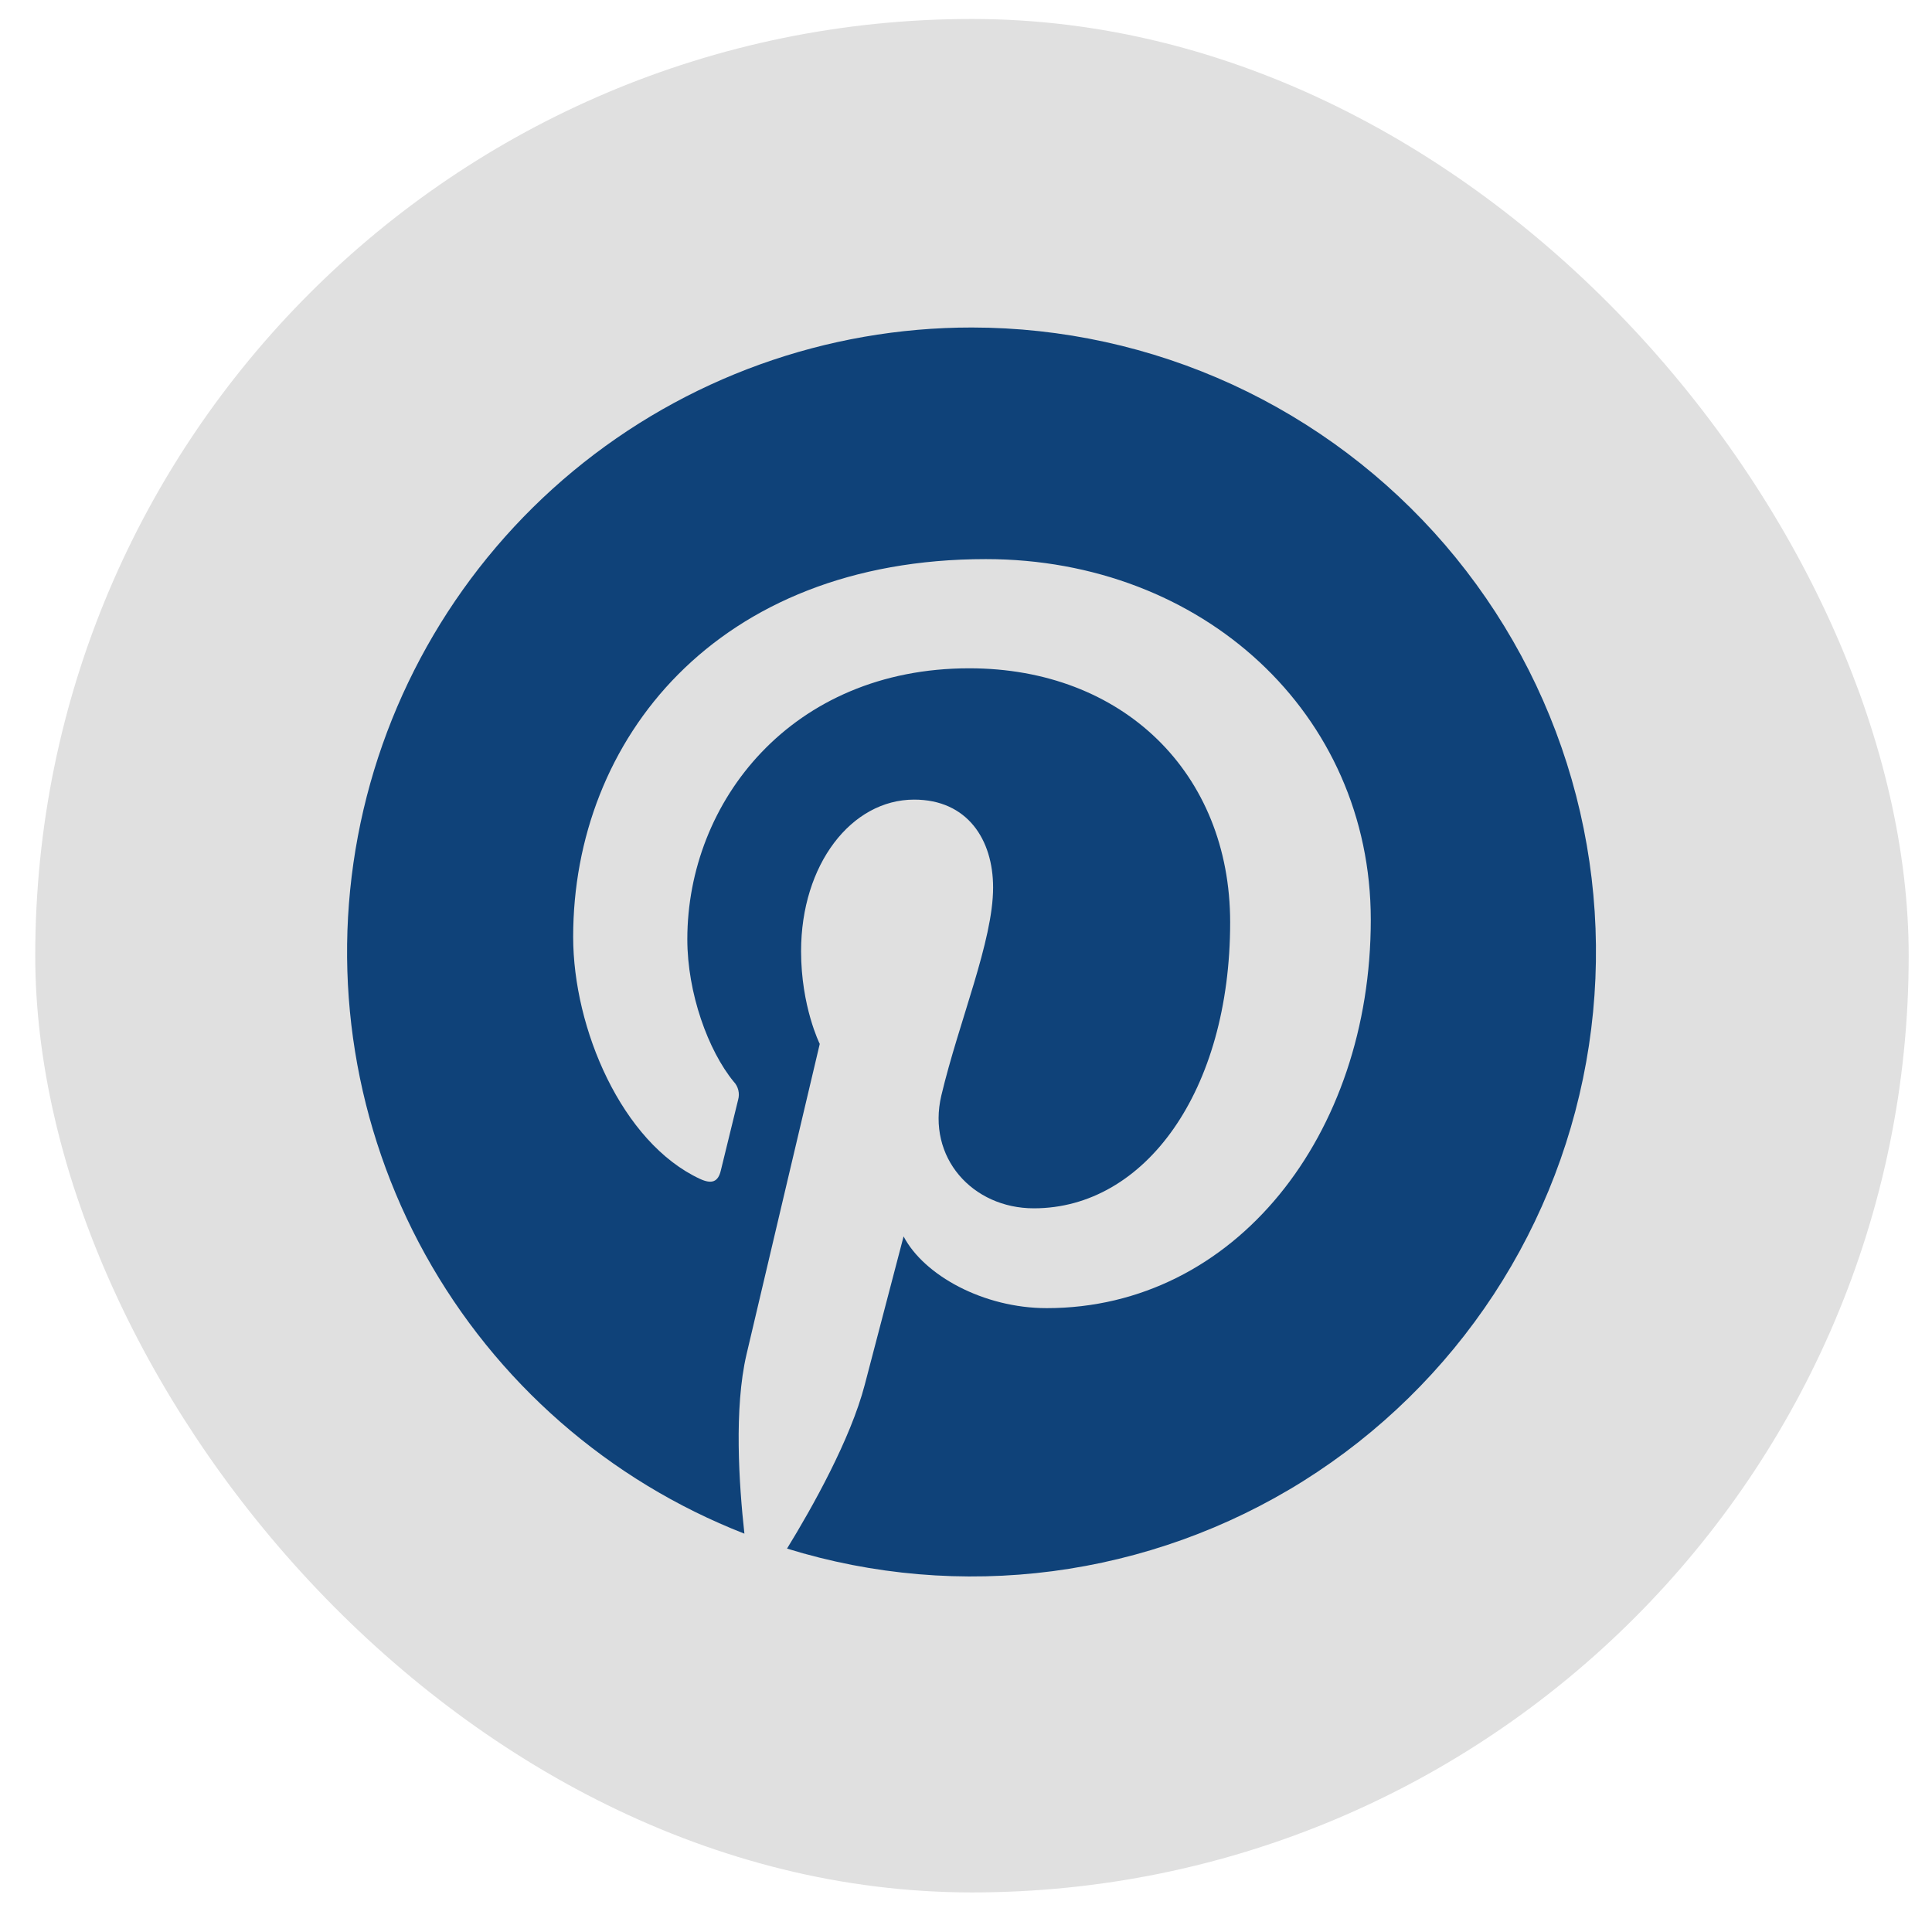 <svg width="33" height="33" viewBox="0 0 33 33" fill="none" xmlns="http://www.w3.org/2000/svg">
<rect x="0.602" y="0.324" width="32" height="32" rx="16" fill="#E0E0E0"/>
<g clip-path="url(#clip0_16173_2993)">
<path d="M16.602 5.594C14.115 5.592 11.705 6.46 9.79 8.046C7.875 9.633 6.574 11.839 6.113 14.283C5.652 16.727 6.06 19.255 7.265 21.431C8.471 23.606 10.398 25.292 12.715 26.196C12.622 25.352 12.536 24.055 12.751 23.134C12.946 22.3 14.002 17.831 14.002 17.831C14.002 17.831 13.683 17.192 13.683 16.248C13.683 14.764 14.543 13.658 15.614 13.658C16.523 13.658 16.963 14.34 16.963 15.16C16.963 16.075 16.38 17.443 16.079 18.711C15.828 19.772 16.612 20.639 17.659 20.639C19.555 20.639 21.012 18.639 21.012 15.754C21.012 13.2 19.176 11.415 16.556 11.415C13.522 11.415 11.74 13.691 11.74 16.043C11.74 16.96 12.094 17.943 12.534 18.478C12.572 18.518 12.598 18.567 12.611 18.621C12.624 18.675 12.623 18.731 12.608 18.784C12.527 19.12 12.347 19.846 12.312 19.994C12.266 20.188 12.158 20.23 11.955 20.136C10.622 19.516 9.79 17.568 9.79 16.003C9.79 12.639 12.235 9.55 16.838 9.55C20.538 9.55 23.414 12.186 23.414 15.71C23.414 19.386 21.095 22.344 17.879 22.344C16.798 22.344 15.782 21.783 15.434 21.119L14.77 23.655C14.528 24.582 13.878 25.743 13.443 26.451C14.91 26.905 16.457 27.036 17.979 26.837C19.501 26.637 20.962 26.112 22.263 25.296C23.563 24.48 24.672 23.393 25.514 22.11C26.356 20.826 26.91 19.375 27.14 17.858C27.37 16.34 27.27 14.79 26.846 13.315C26.422 11.839 25.684 10.473 24.684 9.308C23.683 8.144 22.443 7.21 21.049 6.568C19.654 5.927 18.137 5.595 16.602 5.594Z" fill="#0F4279"/>
</g>
<defs>
<clipPath id="clip0_16173_2993">
<rect width="21.333" height="21.333" fill="white" transform="translate(5.935 5.594)"/>
</clipPath>
</defs>
</svg>
